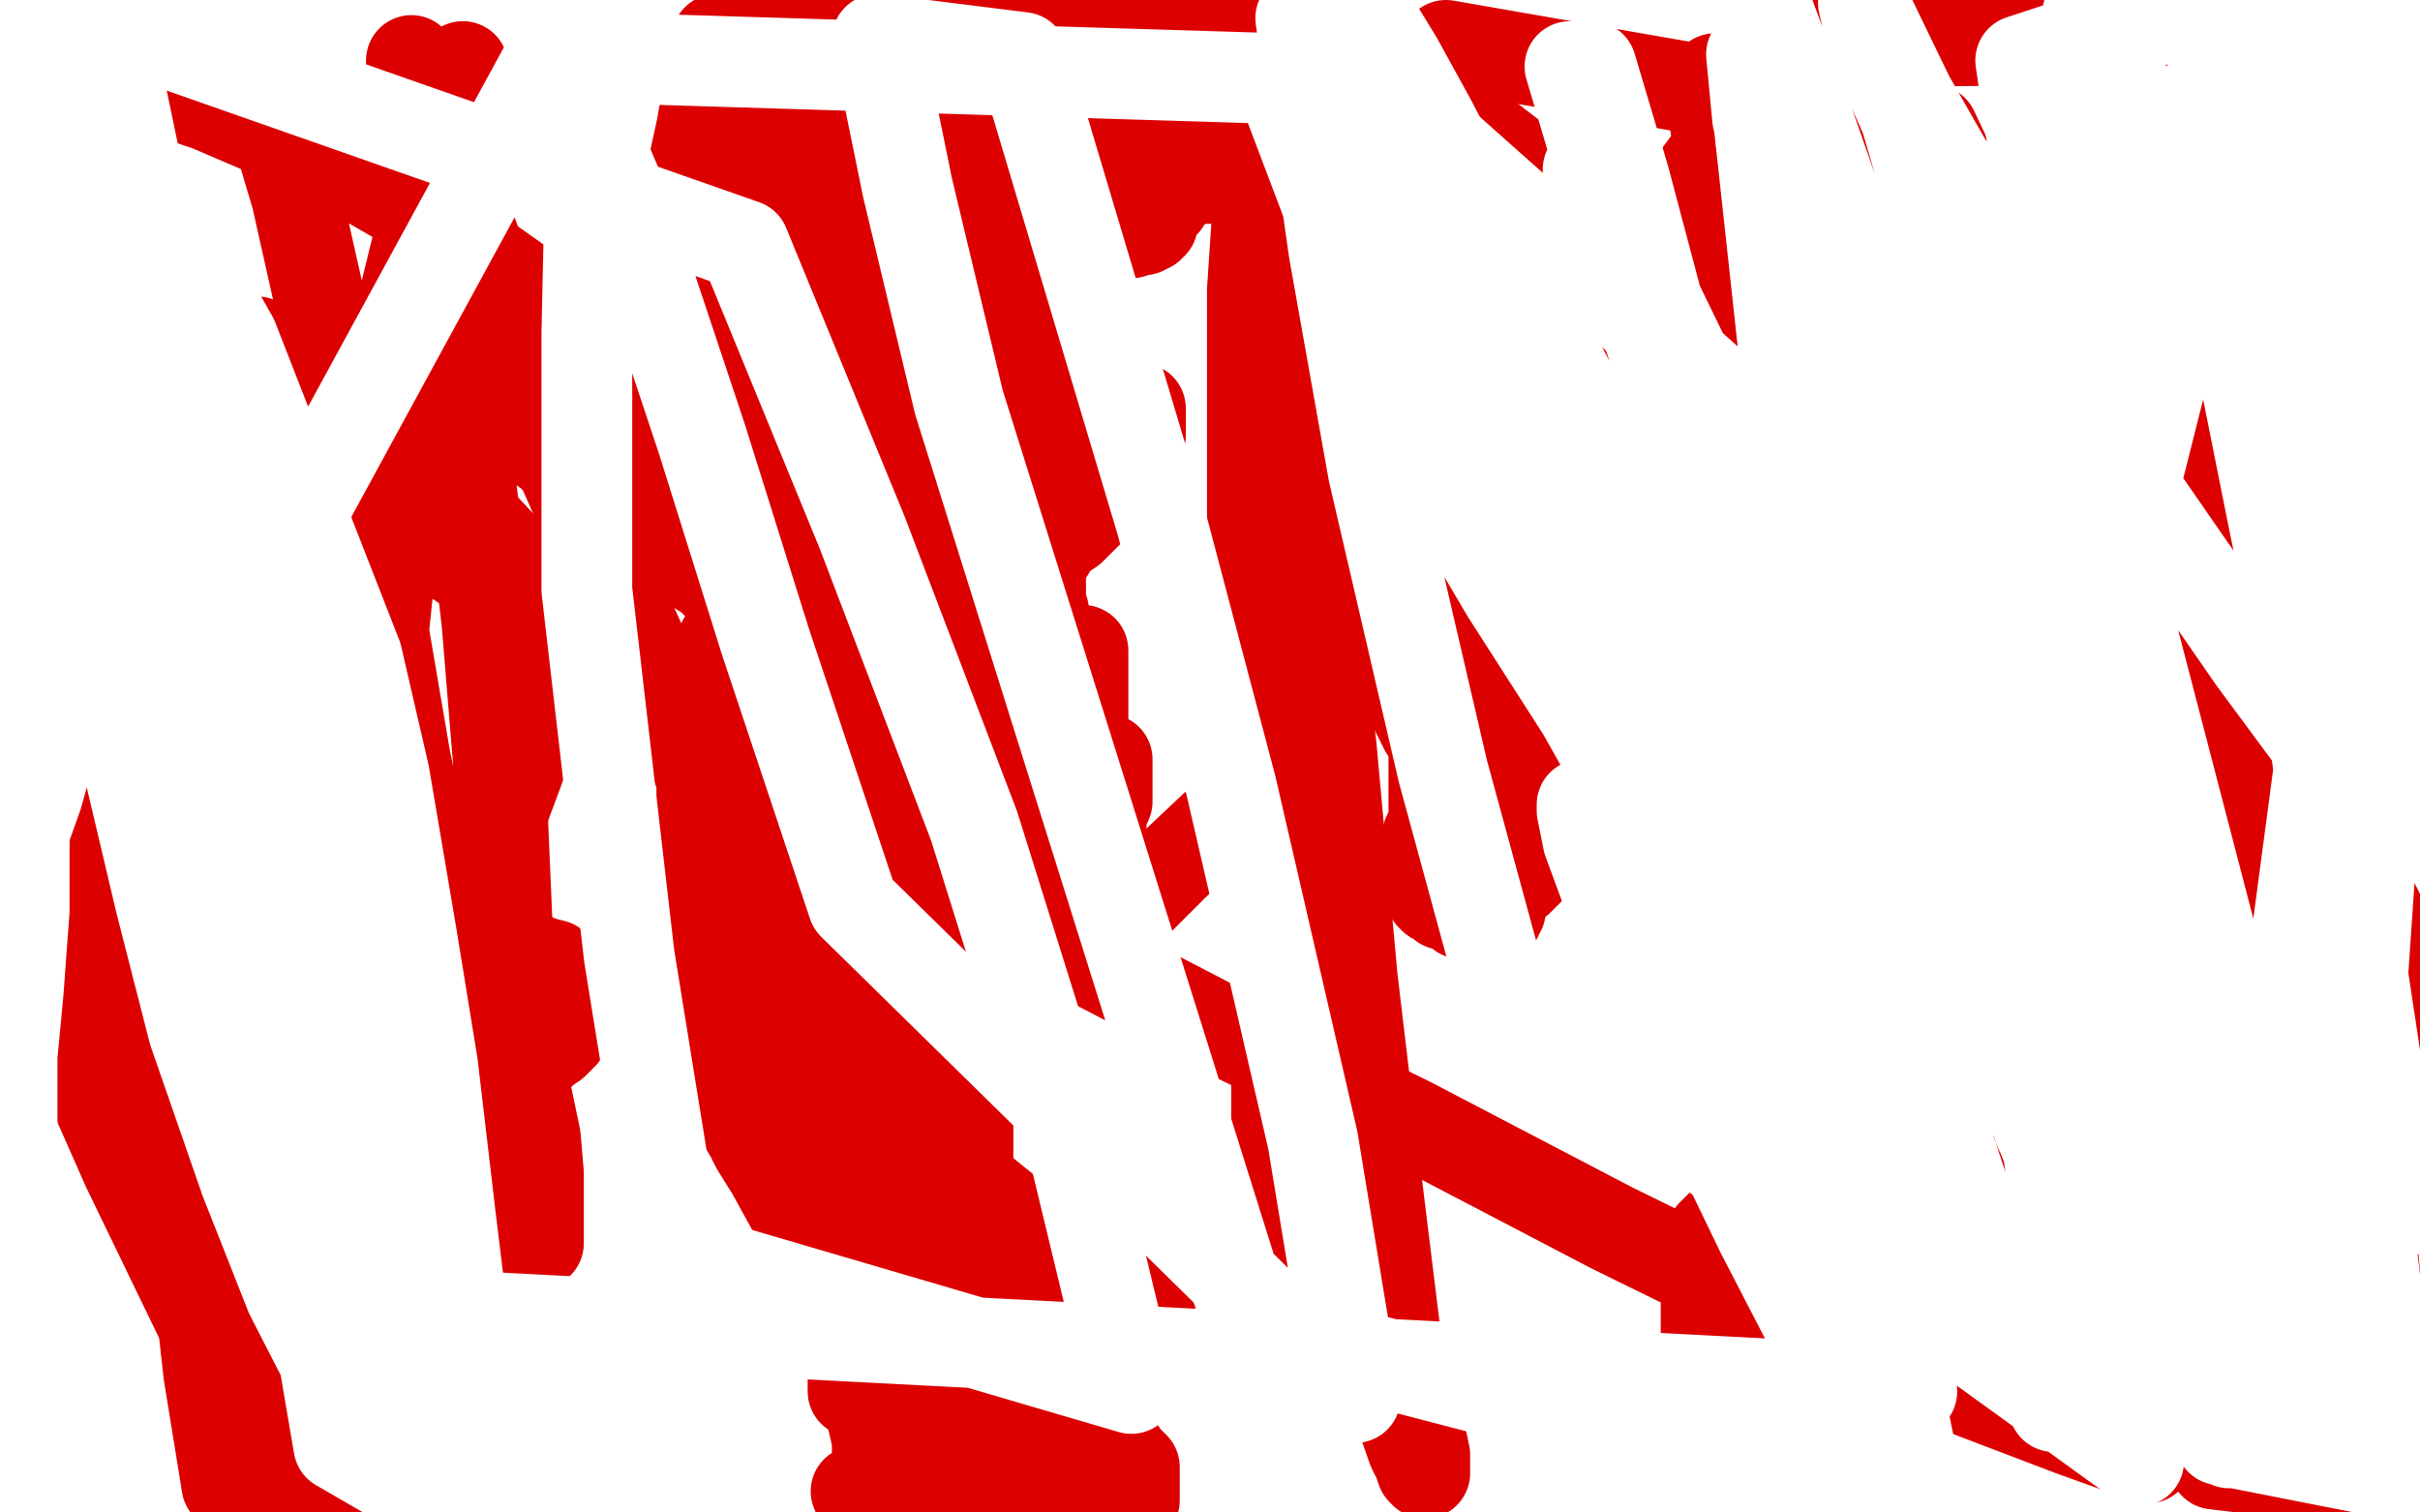 <?xml version="1.0" standalone="no"?>
<!DOCTYPE svg PUBLIC "-//W3C//DTD SVG 1.1//EN"
"http://www.w3.org/Graphics/SVG/1.1/DTD/svg11.dtd">

<svg width="800" height="500" version="1.1" xmlns="http://www.w3.org/2000/svg" xmlns:xlink="http://www.w3.org/1999/xlink" style="stroke-antialiasing: false"><desc>This SVG has been created on https://colorillo.com/</desc><rect x='0' y='0' width='800' height='500' style='fill: rgb(255,255,255); stroke-width:0' /><circle cx="559.5" cy="168.5" r="15" style="fill: #ed00d0; stroke-antialiasing: false; stroke-antialias: 0; opacity: 1.0"/>
<polyline points="613,194 613,195 613,195 613,196 613,196 613,197 613,197 613,198 613,198 613,199 613,199 613,200 613,200 614,200 614,201 614,202 614,203 614,204 614,205 614,206 614,207 614,208 614,209 614,210 614,211 614,212 614,213 614,214 614,215 615,215 615,216 615,217 615,218 616,218 616,219 616,220 617,221 618,224 618,226 618,229 618,231 619,234 619,235 619,236 619,237 619,238 619,241 620,244 620,248 620,252 620,257 620,261 621,266 622,271 622,277 622,287 622,303 622,321 622,348 622,369 622,392 622,409 622,425 622,436 622,441 622,443 622,445" style="fill: none; stroke: #ed00d0; stroke-width: 30; stroke-linejoin: round; stroke-linecap: round; stroke-antialiasing: false; stroke-antialias: 0; opacity: 1.0"/>
<polyline points="577,109 577,110 577,110 577,111 577,111 577,113 577,113 578,113 578,113 578,115 578,116 578,117" style="fill: none; stroke: #ffffff; stroke-width: 30; stroke-linejoin: round; stroke-linecap: round; stroke-antialiasing: false; stroke-antialias: 0; opacity: 1.0"/>
<polyline points="610,171 611,172 611,172 611,173 611,173 611,174 611,174 611,175 611,176 611,177 611,178 611,179 611,180 611,181 611,182 611,184 611,186 611,190 611,194 611,199 611,201 611,205 611,208 611,211 611,214 611,219 611,223" style="fill: none; stroke: #ffffff; stroke-width: 30; stroke-linejoin: round; stroke-linecap: round; stroke-antialiasing: false; stroke-antialias: 0; opacity: 1.0"/>
<polyline points="620,181 620,182 620,182 620,183 620,183 620,184 620,184 620,185 620,186 621,187 621,189 621,191 621,192 622,193 622,194 622,195 623,195 623,196 623,197 623,198 624,198 624,199 625,200 625,201 625,202 626,203 627,204 627,205 628,207 629,209 630,210 630,211 631,213 631,214 632,214 632,215 632,216 633,217 633,218 633,219 633,220 633,221 634,222 634,223 634,225 634,227 634,228 634,229 634,230 634,231 635,232 635,233 635,234 635,235 636,236 636,237 636,238 636,239 636,240 637,241 637,242 637,243 637,244 637,245 637,246 637,247 637,248 637,249 637,250 637,251 637,252 637,253 637,254 637,255 637,256 637,257 638,257 638,258 638,259 638,260 638,261 638,262 638,263 638,264 638,265 638,266 637,266 637,267 636,267 635,267 634,267 633,267 632,267 631,267 627,267 625,267 623,267 622,267 621,267 620,267 619,267 619,266 618,265 617,263 616,261 616,258 616,254 615,249 615,247 615,243 615,241 615,237 615,235 615,233 615,231 615,228 615,226 615,225 615,224 615,223 616,223 616,225 616,229 617,238 617,256 618,276 618,300 618,323 618,346 618,367 618,390 618,407 620,426 622,441 624,458 626,470 628,480 628,487 630,493 631,497 649,315 649,316 649,315 649,314 649,313 649,312 649,311 649,310 649,309 649,308 649,306 649,304 648,301 647,299 644,296 643,294 639,291 638,289 635,287 634,286 633,286 632,285 631,284 630,284 630,283 630,282 631,282 632,282 634,282 635,283 636,285 636,286 638,289 638,290 639,292 639,293 640,295 640,296 640,298 640,299 640,301 640,303 640,304 640,305 640,306 639,306 638,306 637,306 633,306 630,306 625,306 621,305 617,304 615,302 612,300 610,298 608,296 606,295 603,292 602,291 598,290 596,289 593,289 590,289 587,288 585,288 581,287 579,286 576,285 575,284 571,283 568,283 564,283 560,283 553,283 548,283 542,284 536,286 527,293 524,296 503,311 484,326 457,347 429,366 392,385 365,400 330,413 301,418 270,418 251,417 232,408 226,401 216,385 210,370 204,350 204,331 205,308 212,287 231,267 248,254 269,243 290,234 323,227 350,222 381,218 410,218 441,218 464,218 486,219 501,224 512,231 518,235 521,239 522,241 523,243 523,245 520,251 508,264 492,280 475,296 456,315 435,334 412,352 391,369 372,385 357,398 352,400 347,403 344,403 341,403 340,403 339,403 338,403 313,393 279,377 236,354 201,335 160,312 129,293 96,272 71,251 44,226 25,203 2,180" style="fill: none; stroke: #ffffff; stroke-width: 30; stroke-linejoin: round; stroke-linecap: round; stroke-antialiasing: false; stroke-antialias: 0; opacity: 1.0"/>
<polyline points="11,4 11,5 11,5 11,6 11,6 11,7 11,7 11,8 11,8 11,9 11,10 11,11 12,11 12,12 13,13 13,14 13,15 14,16 14,17 14,18 15,19 15,20 15,22 16,24 16,25 16,27 16,28 16,31 17,37 17,39 17,40 17,41 18,42 18,44 18,46 18,47 18,48 18,49 18,50 18,51 18,52 18,53 18,54 18,55 18,56 18,57 18,62 18,64 18,68 17,72 16,76 15,80 13,86 9,96 5,103 4,112 2,119 0,126 0,153 1,155 2,157 3,158 6,163 7,164 7,165 8,165 9,166 9,167 10,168 11,168 13,169 14,170 17,172 20,174 23,176 23,177 25,178 26,178 27,178 28,178 29,178 29,179 30,179 32,180 33,181 35,182 36,182 37,183 38,184 39,185 40,186 40,187 40,188 41,190 41,191 41,192 42,193 43,195 43,196 43,197 44,198 44,199 44,200 45,201 46,201 46,202 48,203 49,205 49,206 50,207 50,208 50,209 50,210 50,211 50,213 51,215 51,216 51,217 51,218 51,220 51,221 51,222 51,223 51,224 51,225 51,226 51,227 51,228 51,229 50,230 50,232 50,233 50,234 50,235 50,236 50,237 50,238 50,239 50,240 50,241 49,242 49,243 49,244 46,254 41,272 36,286 34,296 34,298 34,299 33,300 33,301 33,302 35,304 36,306 38,308 40,311 40,312 41,314 41,316 42,316 42,318 42,319 42,320 43,321 43,322 44,323 46,328 47,329 48,332 49,335 50,336 51,339 52,341 53,342 53,343 54,343 56,344 58,344 59,344 61,345 62,345 65,346 66,348 67,348 69,349 70,350 70,351 71,352 72,353 73,354 74,356 75,358 77,360 78,361 79,363 80,364 83,365 85,367 87,369 92,373 94,374 96,376 96,377 98,378 98,379 99,380 99,382 100,384 101,385 101,387 102,388 102,389 103,390 103,392 103,394 103,396 103,398 103,400 104,404 104,406 104,410 105,413 105,417 105,419 105,421 105,422 105,424 105,425 105,426 105,427 105,428 105,429 105,430 105,431 105,432 105,433 105,435 106,437 111,442 116,445 120,447 125,447 127,447 130,447 133,446 135,446 138,445 138,444 140,443 142,441 146,438 148,437 153,432 154,431 156,429 157,427 157,426 158,423 159,422 159,421 159,420 159,419 159,418 160,417 160,414 160,411 160,410 160,409 160,408 160,407 160,406 160,405 160,403 160,402 160,401 160,400 160,399 159,397 159,396 155,394 151,392 149,392 147,392 144,392 141,392 139,392 138,392 137,392 136,393 135,393 135,392 135,391 135,390 135,389 135,388 135,387 135,386 136,386 136,385 137,384 138,383 138,382 138,381 138,380 139,379 140,379 141,379 144,378 147,375 152,370 155,367 159,362 160,361 161,360 164,359 166,357 171,354 173,353 178,349 180,347 183,345 184,344 185,343 185,342 186,342 186,341 187,337 187,332 187,328 187,323 186,321 184,320 183,319 179,318 172,315 170,314 164,312 163,312 160,312 158,312 156,312 154,312 152,312 151,312 150,312 149,312 150,311 156,296 172,253 180,230 182,225 184,222 185,220 185,219 186,219 187,219 188,219 189,219 190,219 189,215 185,201 155,169 138,154 119,140 93,119 87,115 85,113 84,113 83,113 82,113 82,114 81,114 81,115 81,117 81,118 80,118 80,119 80,118 81,118 81,117 81,116 83,116 86,116 88,116 90,116 92,116 94,116 95,116 96,116 97,116 98,116 99,116 101,116 102,117 103,117 104,117 105,118 106,118 107,119 109,119 111,119 114,119 116,119 117,119 119,119 121,119 123,119 125,119 127,119 131,119 133,119 138,119 143,119 146,119 147,119 148,119 150,119 151,120 152,120 155,122 156,124 158,127 161,131 162,133 165,136 168,140 172,143 175,145 182,150 185,153 191,157 194,160 197,163 203,169 206,171 211,177 212,179 215,181 216,182 220,183 224,185 226,186 229,187 232,189 233,189 234,190 235,191 236,192 237,193 238,194 239,195 240,196 240,197 241,197 241,198 241,200 242,200 242,202 242,203 242,204 242,206 241,208 240,211 239,212 238,217 238,220 236,224 236,225 235,227 235,231 234,232 233,236 233,238 233,239 233,241 233,243 232,245 232,246 232,247 232,248 232,249 232,251 232,252 232,254 232,255 232,256 232,258 232,263 232,277 232,312 232,326 234,344 234,345 234,347 234,348 235,348 236,348 236,349 238,353 240,360 241,361 242,364 242,366 243,367 245,370 248,375 250,379 255,387 266,407 271,416 279,431 280,440 281,442 282,443 283,445 284,447 286,457 287,463 290,476 290,485 290,486 290,487 290,489 290,490 290,491 290,492 289,492 288,492 287,492 286,492 285,492 285,493 284,493 283,493 375,496 375,493 375,491 375,485 374,484 372,482 370,479 365,470 363,467 355,458 349,449 348,447 347,446 346,446 345,445 344,445 344,444 344,443 343,442 340,438 330,426 326,420 322,414 322,413 321,412 320,411 320,410 320,409 320,406 320,402 320,396 320,390 320,379 320,353 321,338 325,320 331,309 337,298 338,296 339,295 340,295 341,295 342,295 343,295 345,294 347,293 347,292 350,290 351,289 353,286 356,284 359,282 360,281 362,280 362,279 363,278 364,277 364,276 364,275 364,271 365,267 366,265 366,260 366,254 366,252 366,251 365,251 365,252 364,252 361,252 359,252 358,252 356,250 355,250 353,249 351,248 350,247 350,246 349,245 347,237 347,229 345,219 345,211 345,204 345,202 344,199 344,198 344,196 344,195 344,194 344,193 344,192 344,191 344,190 344,187 345,185 346,182 347,182 348,180 349,178 351,177 354,175 355,174 358,171 360,169 362,167 364,166 365,166 366,165 368,164 369,163 370,162 371,161 372,160 372,159 373,159 374,155 375,152 376,151 377,144 377,143 377,141 377,138 377,137 377,136 377,135 376,135 375,134 374,134 373,133 372,132 371,132 370,132 369,132 369,131 368,130 367,130 367,129 366,129 365,129 364,128 363,128 361,127 360,126 358,125 357,124 356,123 356,121 355,119 354,118 354,117 354,116 354,115 354,114 354,111 354,109 354,105 354,101 354,100 354,99 354,98 354,97 354,96 354,95 354,94 354,93 354,92 354,91 356,88 358,86 365,80 370,78 371,77 374,77 376,76 377,76 378,76 379,75 380,75 380,74 381,74 381,73 381,72 382,71 383,69 384,67 385,67 386,65 387,64 389,62 391,61 393,60 397,59 404,59 411,59 413,59 417,59 419,61 422,65 425,69 430,82 433,87 435,93 436,95 438,98 439,99 440,101 440,102 441,103 442,104 442,105 444,107 445,108 447,109 448,110 449,110 450,110 452,110 456,110 458,110 461,110 463,110 465,110 466,109 467,109 469,109 470,109 471,109 472,110 473,111 474,115 474,116 475,119 476,123 477,126 477,128 478,131 479,133 480,135 481,139 483,143 484,145 484,148 485,150 486,153 487,155 487,156 488,158 488,160 489,161 489,162 489,163 489,164 489,165 489,166 489,167 489,168 489,170 488,171 487,174 486,175 486,176 484,177 484,178 483,179 482,180 481,181 480,182 479,183 478,184 477,185 476,186 476,187 475,187 474,188 473,188 471,189 470,190 468,191 468,192 467,193 466,193 465,194 464,195 464,196 464,197 464,198 464,199 464,200 464,201 464,202 464,204 464,206 464,207 463,208 463,209 463,210 463,211 463,212 463,213 463,214 463,215 463,216 463,218 463,219 463,220 464,220 464,221 464,222 464,223 465,223 466,223 466,224 466,225 467,226 467,227 467,228 467,229 468,230 468,231 468,232 468,233 468,235 469,237 470,238 470,239 471,240 471,241 472,241 472,242 473,242 473,244 474,245 474,246 474,247 474,248 474,249 474,250 474,251 474,252 474,253 474,254 474,255 474,256 474,257 474,258 474,259 474,260 474,261 474,262 474,263 474,264 474,265 474,266 474,267 474,268 474,269 474,272 473,275 472,276 472,277 472,279 472,280 472,281 472,282 472,283 472,284 472,285 472,289 472,291 472,292 472,293 472,294 473,295 473,296 474,297 475,297 476,298 477,299 478,299 479,299 480,300 481,300 482,301 483,301 483,302 484,302 485,302 486,302 487,302 488,303 489,303 490,303 492,303 493,303 494,303 495,303 495,302 496,301 496,300 496,299 496,298 497,296 497,295 499,294 501,291 502,291 504,289 505,288 505,287 506,287 507,286 507,285 508,284 509,283 512,282 516,278 520,276 522,275 525,274 526,273 528,272 528,271 529,270 530,269 530,268 531,267 531,266 531,265 532,264 532,263 532,262 532,261 532,259 532,258 532,256 532,255 532,254 533,254 533,253 534,251 534,250 534,249 534,248 534,247 534,246 534,245 534,243 534,241 534,239 534,237 534,228 534,206 532,173 528,121 526,104 526,88 526,81 526,80 526,77 526,76 526,75 526,74 526,73 526,72 525,72 525,73 526,73 527,73 528,73 529,73 530,73 531,73 532,73 534,73 535,73 536,73 537,73 538,73 538,74 539,74 539,75 540,75 541,75 541,76 542,77 543,78 544,78 545,78 546,78 548,78 550,76 551,76 552,76 552,75 553,74 554,73 556,71 557,70 557,69 558,69 558,68 558,67 559,67 560,67 560,68 561,68 562,68 563,69 564,69 564,70 565,70 566,70 566,71 567,71 567,72 568,72 569,73 570,74 571,74 572,75 573,76 574,77 576,78 576,79 577,79 577,80 578,81 579,81 580,82 582,85 582,86 583,88 584,89 585,90 585,91 586,91 586,92 587,93 588,94 588,95 588,96 588,98 589,99 589,100 589,101 589,103 589,104 589,107 589,111 589,114 588,118 587,121 587,122 587,123 587,124 587,125 587,126 587,127 586,127 586,128 585,130 583,137 580,151 576,164 572,180 567,190 563,199 562,205 561,206 560,207 560,208 559,208 559,209 558,209 558,210 558,211 558,212 558,213 558,214 558,215 559,215 559,216 561,219 563,221 565,225 567,228 570,233 571,235 572,237 572,238 573,239 574,241 575,242 577,244 578,245 579,246 580,247 580,248 581,248 582,249 583,249 583,250 584,251 584,252 584,253 585,254 585,255 586,256 586,257 586,258 586,259 586,260 586,261 586,262 586,263 586,264 586,265 586,266 586,267 587,269 587,270 587,271 587,275 587,281 586,289 585,291 584,293 584,294 584,296 584,297 584,298 584,299 583,299 582,299 581,299 580,299 579,300 578,300 577,300 575,300 573,300 572,300 571,300 570,300 569,300 569,301 569,302 569,303 569,304 569,306 569,311 569,314 568,318 568,320 568,322 568,325 568,327 567,330 567,332 567,333 567,334 567,335 567,336 567,337 567,338 567,339 567,341 568,342 569,344 569,345 570,345 570,346 570,347 571,348 571,349 571,350 572,352 572,353 572,354 572,355 572,357" style="fill: none; stroke: #dc0000; stroke-width: 30; stroke-linejoin: round; stroke-linecap: round; stroke-antialiasing: false; stroke-antialias: 0; opacity: 1.0"/>
<polyline points="575,352 575,353 575,353 575,354 575,354 575,355 575,355 575,356 575,356 576,359 576,359 576,361 576,361 576,363 576,363 576,364 576,365 576,366 577,368 577,369 577,371 577,372 577,374 577,376 577,377 577,378 577,379 577,380 577,381 577,382 577,383 577,384 577,385 577,386 577,387 577,388 577,389 577,390 577,391 577,392 577,393 577,394 577,395 577,396 576,397 576,398 575,399 574,400 574,401 572,403 571,404 569,405 568,406 567,407 567,408 566,408 566,409 566,410 566,411 566,413 565,415 565,419 564,421 564,424 564,425 564,428 564,429 564,430 564,431 564,432 564,433 564,434 564,435 564,436 564,437 564,438 564,439 564,440 565,441 565,442 566,444 566,445 567,447 567,448 567,449 567,450 568,451 568,452 568,453 568,454 569,455 569,456 570,457 570,458 571,458 571,459 572,459 572,460 573,460 574,460 575,460 577,460 579,460 582,459 584,458 586,456 587,455 589,454 589,453 590,452 591,451 592,449 592,447 592,446 592,444 592,442 593,440 593,439 593,438 593,437 593,436 593,435 593,434 593,433 593,432 593,431 593,430 593,429 593,428 593,427 593,426 594,425 594,424 594,423 595,422 596,419 597,417 599,414 599,413 600,412 601,412 602,410 603,410 603,409 604,409 604,408 605,408 605,407 605,406 605,403 605,398 605,394 605,390 605,389 605,388 605,387 605,386 605,385 605,384 605,383 605,382 605,381 606,381 607,381 608,379 609,379 610,378 611,378 612,377 613,377 614,376 614,375 612,373 611,372 609,370 607,369 604,367 603,367 601,365 600,365 599,364 599,363 598,363 598,362 598,361 598,360 598,359 598,358 598,357 598,356 598,355 598,354 598,353 598,352 598,351 598,350 599,349 599,347 599,346 599,345 600,344 600,343 600,342 600,341 600,339 599,337 598,335 598,334 598,332 597,331 597,330 597,329 597,328 596,328 595,328 594,328 594,327 594,326 594,325 594,324 594,323 594,322 594,321 594,319 594,315 594,314 594,310 594,309 594,308 594,307 594,306 594,305 594,304 595,302 595,295 595,288 597,281 597,277 597,275 597,274 597,273 597,272 597,271 597,270 598,270 598,269 599,267 601,265 605,262 609,259 610,258 613,254 618,248 622,244 624,241 625,240 627,238 627,237 628,236 629,236 630,236 630,235 630,234 630,233 630,232 630,226 631,216 631,206 631,199 631,190 631,187 631,186 631,184 631,183 631,182 630,182 629,181 628,181 627,181 626,180 625,179 624,179 624,178 623,178 623,177 622,176 621,176 621,175 621,174 622,173 622,172 623,172 624,171 624,170 625,169 627,168 628,167 630,167 630,166 632,166 633,166 634,166 634,165 634,164 634,157 634,152 634,148 634,146 634,145 634,144 634,143 634,142 634,141 634,140 634,138 633,137 633,136 633,135 633,134 633,133 632,133 632,132 632,131 632,130 632,129 632,128 632,127 632,126 632,125 633,124 634,123 634,122 635,121 636,120 638,118 639,117 641,116 642,116 643,115 644,115 645,115 645,114 647,113 648,112 651,110 652,109 655,108 655,107 656,106 657,106 657,105 657,104 657,103 657,102 657,101 657,100 657,98 657,97 657,96 656,96 656,95 655,94 655,93 654,92 654,91 653,91 653,90 652,90 651,89 650,88 649,88 648,87 647,87 646,87 646,86 646,85 646,84 646,83 646,82 647,81 648,80 654,78 659,76 666,76 675,74 680,73 683,73 685,73 686,73 689,73 690,72 692,71 694,71 697,70 699,69 701,69 702,68 703,68 704,68 704,67 705,69 705,71 705,73 705,75 705,78 705,80 706,84 706,87 706,91 706,92 706,94 706,95 706,96 706,97 706,98 706,100 706,103 706,104 706,106 706,107 706,108 706,109 706,110 706,111 706,112 706,113 706,114 706,115 705,116 705,118 705,119 704,121 704,122 704,123 704,124 704,125 704,126 704,127 703,128 701,130 699,135 697,137 695,141 694,142 693,144 692,145 692,146 692,147 692,148 692,149 692,150 692,151 692,154 692,155 692,158 692,159 692,163 692,164 692,167 692,169 692,173 692,176 692,181 692,187 692,193 692,202 692,211 692,218 692,225 692,229 692,233 692,236 692,239 692,242 692,246 692,248 692,251 692,252 692,254 692,255 692,256 692,257 692,258 693,259 693,260 694,261 694,262 694,263 694,264 695,265 695,267 696,267 696,269 696,271 696,272 696,273 696,274 696,275 696,276 696,277 696,278 696,279 696,281 696,283 696,287 696,289 696,291 696,293 696,294 695,295 695,296 695,298 695,299 695,300 694,301 694,302 694,303 694,304 694,305 693,306 693,307 692,308 692,309 692,310 692,311 692,312 692,313 691,314 691,315 691,316 691,317 691,318 691,319 691,321 691,323 691,324 691,325 691,326 691,327 692,328 692,329 693,330 694,331 694,332 695,332 695,333 696,334 697,335 698,335 699,336 700,337 703,339 705,339 709,340 711,341 714,343 715,344 718,345 719,346 721,346 722,347 723,347 724,347 725,347 727,348 728,348 730,348 731,349 733,349 734,350 735,350 736,351 737,352 737,353 737,354 737,355 737,356 738,356 738,358 738,359 739,361 739,362 739,363 739,364 739,365 739,366 739,367 739,368 739,369 739,370 739,371 738,371 738,372 737,372 735,372 733,383 733,392 731,403 730,411 730,417 728,418 728,421 728,422 728,424 728,425 728,426 728,427 727,428 727,429 727,430 726,431 726,433 726,435 726,437 726,440 726,442 726,443 726,444 726,445 726,446 727,446 728,446 729,446 730,446 731,446 732,446 734,446 735,445 736,445 737,445 738,445 739,445 740,445 741,445 742,445 744,445 746,445 747,446 748,446 749,446 750,446 751,446 752,446 753,446 754,445 754,444 755,444 755,443 755,442 756,441 758,437 768,420 779,401 792,381 783,301 758,276 734,253 710,232 686,213 665,200 646,188 628,176 623,172 621,171 615,168 612,166 608,163 606,161 601,157 591,150 586,145 582,139 571,125 559,110 546,91 531,78 512,61 495,48 476,33 457,20 434,7 237,13 232,42 227,65 223,87 221,104 219,121 219,133 219,141 219,144 219,146 219,147 219,148 219,149 219,150 220,151 221,152 221,153 222,153 223,153 223,154 224,154 224,153 225,152 227,150 227,149 228,147 228,145 230,142 234,136 241,125 246,118 251,112 255,108 256,106 257,105 258,104 259,103 259,102 260,101 260,100 261,99 262,95 266,75 275,51 288,20 338,14 338,41 338,66 338,95 338,118 336,141 334,162 332,185 329,202 325,225 323,242 320,261 316,275 315,286 313,291 312,294 312,295 311,297 311,298 311,299 310,300 309,300 309,299 309,298 307,296 304,293 300,287 295,280 289,272 285,264 284,260 283,256 282,252 281,248 281,246 281,242 281,240 281,237 281,236 281,234 281,233 281,230 281,227 281,224 281,220 281,217 281,215 281,213 281,212 281,211 281,210 281,209 281,207 281,201 281,193 281,183 281,174 281,167 280,164 279,162 278,161 277,160 276,159 275,159 274,159 273,159 272,159 271,159 270,159 270,160 270,161 270,162 270,167 270,185 270,206 270,235 270,264 270,301 272,330 276,363 278,388 280,412 282,429 282,445 282,451 282,455 282,457 282,458 282,459 282,460 282,459 282,458 282,457 282,456 282,455 282,454 282,453 283,452 283,451 284,451 285,451 286,451 288,452 291,454 298,459 304,463 314,471 315,475 317,478 324,493 330,496 328,492 326,489 325,487 323,485 323,484 322,482 321,481 321,479 320,478 319,476 319,475 318,473 318,472 318,471 318,469 318,468 318,464 318,461 318,459 318,457 318,456 318,454 318,453 318,452 318,450 318,449 319,449 321,449 324,450 325,451 327,452 328,453 329,454 330,455 330,456 330,458 330,460 331,460 331,462 332,464 332,465 332,466 332,467 333,468 333,469 334,470 334,471 335,471 335,472 336,473 337,473 338,473 339,474 340,474 341,474 342,475 343,475 343,476 344,477 345,478 345,479 346,479 346,480 345,480 344,479 341,476 338,471 337,468 334,465 333,464 330,461 325,456 322,454 319,450 317,449 316,447 315,446 314,445 314,444 313,443 313,442 312,441 312,440 312,438 312,437 311,435 311,433 310,429 310,426 310,421 310,413 310,406 310,399 309,394 309,390 308,383 307,382 307,381 307,380 306,379 306,378 306,377 306,376 306,375 306,374 305,372 305,371 304,368 303,367 303,366 303,365 303,364 302,362 302,361 302,359 301,358 301,357 301,356 301,355 301,354 301,353 300,352 300,351 299,351 299,350 299,349 298,348 298,347 297,347 297,348 296,349 296,351 296,354 296,361 296,375 296,385 296,394 296,397 296,401 296,402 296,403 296,404 296,405 296,406 297,407 297,408 297,409 297,411 297,414 297,416 297,420 297,421 297,423 297,424 297,425 297,424 297,422 296,419 294,415 291,409 290,406 283,392 282,388 276,378 272,370 270,367 269,365 268,363 268,362 267,361 267,360 266,360 265,359 264,359 263,358 262,357 261,356 260,355 258,353 256,352 254,350 253,349 252,348 251,348 251,347 250,346 250,345 250,344 250,343 250,342 250,341 250,340 250,331 250,326 250,320 250,317 250,313 250,310 250,307 250,303 250,297 251,293 252,288 252,285 253,282 253,281 253,278 253,277 253,276 253,275 254,273 254,271 254,269 254,267 254,266 254,265 254,262 254,259 254,255 254,252 254,248 254,246 254,243 254,240 252,231 248,216 244,198 242,178 239,157 235,140 233,129 231,120 230,117 230,116 230,115 230,114 230,113 232,117 234,123 235,126 239,140 239,144 242,151 244,156 246,161 248,167 252,177 255,189 259,202 260,214 263,229 267,241 270,253 272,264 274,278 276,290 277,303 279,313 281,322 281,327 281,332 281,335 282,338 282,340 282,344 282,346 283,350 283,353 283,356 284,358 284,361 284,363 284,366 284,368 284,370 284,371 284,372 284,373 284,372 284,368 284,356 284,345 284,334 284,319 286,293 289,266 293,240 297,219 299,206 301,201 301,200 302,199 302,198 303,198 304,198 305,198 306,199 308,202 309,204 312,208 313,211 314,213 315,218 315,220 316,225 316,229 316,240 316,255 315,274 313,289 310,305 308,315 306,320 306,323 305,326 304,327 304,329 304,330 304,331 304,332 304,333 303,334 303,336 303,337 302,338 302,339 302,340 302,341 302,342 302,343 303,342 303,341 304,339 304,337 305,334 305,332 306,331 306,328 306,327 307,326 307,325 308,322 308,320 309,317 309,316 309,315 309,314 310,313 310,312 310,311 311,309 313,302 319,288 330,268 338,250 347,232 352,222 354,219 355,217 356,216 356,215 357,215 358,215 358,216 358,217 358,218 358,220 358,224 358,229 358,232 358,236 358,240 357,243 356,248 356,253 355,263 355,269 355,273 354,275 354,277 354,278 354,279 353,280 353,281 353,282 352,283 352,282 352,281 352,280 352,279 352,277 352,275 350,271 350,267 349,265 344,254 338,242 331,227 327,217 324,208 322,203 321,200 319,198 318,194 317,192 316,189 315,188 313,185 313,183 311,179 310,177 309,173 307,169" style="fill: none; stroke: #dc0000; stroke-width: 30; stroke-linejoin: round; stroke-linecap: round; stroke-antialiasing: false; stroke-antialias: 0; opacity: 1.0"/>
<polyline points="304,161 301,154 298,146 295,141 294,134 294,129 292,124 292,120 291,116 291,113 291,108 291,106 291,103 291,101 291,97 291,93 291,87 291,82 291,76 291,72 291,69 291,68 291,67 291,66 291,65 291,64 291,63 289,58 285,51 282,47 278,41 274,35 271,32 269,30 266,29 266,28 265,27 264,27 263,27 263,29 263,31 263,32 263,34 263,36 263,40 263,42 263,45 263,47 263,49 263,50 263,51 263,52 263,57 263,62 263,67 263,71 263,75 263,77 263,80 263,81 263,85 263,90 263,102 263,115 263,123 263,129 263,130 263,132 263,133 263,134 263,135 263,136 262,136 261,134 260,129 258,117 257,102 255,76 253,49 251,16 249,2 251,18 253,37 255,56 257,77 259,94 260,113 262,133 262,141 262,148 262,152 262,157 262,159 262,163 262,165 262,167 262,168 262,169 262,168 262,167 262,164 261,161 260,158 259,153 257,148 257,143 256,137 255,133 254,131 253,128 253,127 252,123 251,121 250,119 250,118 249,116 249,114 249,113 249,112 249,111 249,110 249,109 248,108 248,107 247,105 247,102 246,101 246,100 245,99 244,98 244,97 243,96 242,95 242,93 242,92 241,90 241,89 241,88 241,87 241,86 241,85 241,84 241,83 241,84 241,87 244,90 246,93 250,97 252,100 255,105 258,108 260,113 265,122 272,132 278,142 284,153 291,161 298,170 304,180 310,188 316,195 322,204 328,211 333,218 334,220 335,223 336,223 337,224 337,225 337,223 335,219 332,216 328,208 321,199 320,196 319,192 313,176 306,161 301,139 296,122 291,101 289,82 287,59 287,40 287,22 287,14 288,9 288,6 289,5 289,4 289,3 289,2 289,1 290,2 290,4 293,9 298,17 298,20 302,26 307,34 311,44 313,50 315,54 316,55 317,58 317,59 318,60 318,61 318,62 318,63 318,64 318,65 318,66 318,67 318,69 318,74 318,81 318,95 318,111 318,128 319,140 319,151 319,154 319,156 321,160 322,165 323,169 323,172 323,175 323,176 323,178 324,179 324,180 324,181 324,179 324,177 324,173 323,160 321,142 318,121 314,102 310,83 306,66 304,50 302,41 300,35 300,32 299,28 299,25 299,22 299,20 298,19 298,17 298,16 297,15 297,14 297,13 297,12 297,11 297,10 297,9 299,9 302,9 304,9 307,9 308,9 311,9 313,11 316,15 318,18 320,22 321,25 323,30 323,32 324,36 324,38 324,41 324,42 324,43 324,44 324,45 324,46 324,47 324,48 324,47 324,46 325,46 325,47 326,49 327,51 329,55 330,57 333,63 335,67 337,73 337,77 338,81 340,83 341,87 342,90 342,91 343,94 343,95 343,98 344,98 344,100 344,101 344,102 345,104 345,106 346,110 347,112 348,116 348,118 349,119 349,121 349,122 350,123 350,124 350,125 350,126 351,126 351,127 351,128 351,129 352,129 352,130 352,131 352,132 353,133 353,134 354,136 354,137 354,139 354,140 354,141 355,141 355,143 356,144 356,145 357,146 357,147 357,148 357,153 357,152 357,151 357,150 357,149 357,147 356,145 356,142 355,139 354,133 353,129 351,124 350,121 349,117 348,114 347,108 346,105 346,100 345,98 345,96 345,94 345,93 345,91 345,90 345,89 345,88 345,87 345,86 345,85 345,84 345,83 345,81 345,79 345,77 345,74 345,73 346,71 346,70 347,69 347,68 347,67 347,66 347,65 348,64 348,63 349,62 349,61 350,60 350,59 350,58 351,58 351,57 351,55 352,52 353,44 354,38 354,35 354,34 355,33 356,33 357,33 358,33 359,33 360,33 360,34 360,35 360,36 360,37 361,39 361,41 361,43 362,45 362,46 362,48 362,49 362,50 362,51 363,51 363,52 365,52 365,53 366,53 367,53 368,53 369,51 369,50 370,48 370,46 370,43 370,42 370,40 370,39 370,38 370,37 371,37 371,36 372,36 373,36 374,36 374,35 375,35 375,34 376,34 376,33 377,33 378,33 380,32 381,32 382,32 383,32 384,32 384,33 385,33 385,34 386,34 387,36 387,37 388,38 388,39 389,40 389,41 389,42 390,42 390,43 391,43 391,44 392,44 393,44 393,43 394,43 394,42 395,41 397,40 401,37 404,36 407,35 410,33 411,33 413,32 413,31 415,30 416,28 417,27 419,26 419,25 421,23 422,22 424,20 425,19 427,18 427,17 428,17 428,16 429,16 429,17 429,19 428,20 428,23 427,25 426,29 426,32 425,35 425,37 424,38 424,39 424,40 424,41 424,42 425,42 426,42 427,42 428,42 431,42 432,42 435,42 437,43 440,43 441,43 444,44 445,44 447,45 448,45 450,46 451,46 452,47 454,48 455,49 456,50 458,52 459,53 460,54 460,55 461,56 461,57 461,58 461,59 461,61 460,63 460,65 459,67 459,69 459,71 459,75 459,76 459,80 458,82 458,84 458,85 458,86 457,87 457,88 457,89 457,88 457,86 448,65 442,48 434,30 432,26 429,21 428,18 427,16 426,16 426,15 426,14 426,13 426,12 427,12 428,12 429,14 430,15 431,18 433,20 436,26 443,39 450,49 455,57 458,61 461,67 462,72 463,73 464,74 464,75 464,76 465,76 465,77 466,77 466,78 467,78 467,79 468,80 469,81 471,83 473,86 474,89 478,91 484,97 492,103 499,108 506,113 509,116 511,117 512,118 513,119 514,119 514,120 515,120 516,120 515,119 513,117 510,113 508,109 504,105 504,103 500,99 499,97 498,96 497,94 497,93 496,92 496,91 496,90 496,89 496,88 496,87 496,86 495,81 491,69 490,66 488,60 486,56 484,53 484,52 482,51 482,50 481,49 481,48 480,48 479,47 478,47 477,46 476,46 476,47 476,48 476,50 476,55 483,71 488,88 494,108 499,125 504,146 506,163 509,182 513,199 515,218 517,235 520,250 522,261 524,266 525,270 526,272 526,273 526,275 526,276 526,277 526,278 526,279 526,278 526,276 526,275 525,274 525,273 525,272 525,271 525,269 525,268 525,267 525,266 525,265 525,264 525,263 525,262 525,261 525,260 525,259 525,257 525,255 525,254 525,252 525,251 525,249 525,248 525,245 525,243 525,237 525,232 525,229 524,227 524,226 524,225 524,224 523,224 521,224 520,223 517,222 515,222 513,222 512,222 511,222 510,222 509,222 508,221 507,221 507,220 506,220 506,219 505,219 504,219 503,219 502,218 501,217 499,215 497,213 496,211 493,210 489,208 487,206 484,204 483,202 481,200 480,199 479,199 478,199 478,200 478,201 478,202 478,203 478,204 478,205 478,206 478,207 478,208 478,210 479,212 480,214 481,215 482,217 482,218 483,221 483,223 484,226 485,229 485,233 485,236 485,241 485,244 485,249 485,252 485,257 485,260 485,264 485,266 485,269 485,270 486,272 486,273 486,274 486,275 486,277 486,279 487,280 487,281 487,282 487,281 486,279 485,274 485,269 484,264 483,257 481,248 480,234 478,222 478,216 477,213 477,211 477,209 477,208 477,207 477,206 477,205 477,204 477,203 477,202 477,201 477,200 477,199 477,198 477,197 478,196 478,195 479,194 480,194 481,194 483,194 484,194 487,194 488,195 491,196 492,197 494,199 496,201 497,203 497,205 497,208 499,214 499,222 499,229 499,236 498,240 497,244 496,247 495,249 493,253 492,256 491,262 489,266 487,271 486,273 485,276 485,277 484,278 484,279 483,280 486,280 487,280 488,280 489,280 490,279 490,278 490,277 491,276 491,275 491,274 491,273 491,272 491,271 491,267 500,247 510,225 523,202 534,185 540,176 546,170 555,163 560,155 568,149 575,145 586,139 588,137 591,135 598,132 608,125 618,120 627,115 640,110 653,108 670,108 682,108 698,108 708,110 717,113 726,117 730,121 733,122 734,124 735,125 735,126 736,126 736,125 736,124 736,122 733,112 727,96 718,69 709,42 696,13 595,14 574,41 557,64 536,95 515,122 494,155 475,180 456,211 441,232 420,253 405,270 388,286 375,299 370,304 361,311 356,315 355,316 353,317 352,317 351,316 350,315 343,307 337,300 317,275 296,248 269,209 242,172 205,129 178,98 137,69 104,50 69,35 42,26 11,18 6,304 23,343 42,386 57,417 72,448 83,469 96,489 108,497 109,485 112,448 116,357 121,265 132,158 143,89 153,22 147,44 134,97 119,168 110,225 99,296 92,347 87,404 85,441 85,478 75,491 69,454 62,391 57,330 52,253 47,202 42,145 40,110 38,75 35,50 33,26 33,9 87,28 98,65 109,114 118,155 127,210 134,251 143,294 152,325 160,358 167,379 174,399 176,409 177,410 178,411 178,410 178,406 178,398 178,388 177,376 173,357 168,314 166,267 161,206 156,163 151,118 146,89 142,60 140,43 138,28 137,23 136,22 136,20 137,23 137,29 146,48 156,77 171,116 187,157 206,200 226,244 246,287 267,324 290,359 315,386 341,407 364,422 385,431 402,436 409,436 415,431 420,417 422,385 422,294 422,219 422,194 422,133 420,92 418,55 416,34 416,15 416,9 416,7 416,6 416,7 416,11 416,23 416,38 416,66 414,96 414,139 414,176 414,219 416,256 420,301 425,334 434,371 441,400 450,433 459,456 467,479 469,483 470,486 471,487 471,481 467,462 461,439 454,382 447,323 440,246 433,193 427,140 422,107 418,76 416,57 416,50 416,48 417,48 422,48 440,57 460,72 487,99 512,130 545,175 572,218 605,273 634,320 665,373 688,412 713,455 732,484 791,491 790,475 783,431 774,346 757,241 742,176 728,112 717,73 707,36 702,13 692,14 695,53 704,120 714,183 731,270 749,339 770,416 789,471 772,259 741,204 708,150 687,117 667,84 652,65 639,47 632,39 631,32 630,31 629,30 628,30 627,30 626,30 625,30 624,31 623,33 622,34 622,35 622,46 623,87 630,166 647,231 674,310 695,367 728,430 749,473 779,390 757,323 726,244 701,179 668,104 639,43 478,15 478,46 482,89 489,126 500,171 511,206 524,241 533,264 542,287 552,302 567,321 586,334 615,347 645,358 682,368 713,377 746,385 767,390 790,394 788,305 757,244 730,199 697,152 668,117 635,82 614,59 593,40 578,29 574,27 570,26 569,26 568,26 567,26 567,28 567,31 567,34 567,41 569,54 573,71 580,103 588,132 597,173 606,206 615,243 624,270 639,301 652,324 665,346 673,355 688,362 690,364 695,366 698,367 700,367 701,367 701,366 701,363 699,338 690,293 675,218 664,163 649,104 634,65 621,27 610,6 609,1 606,1 606,7 606,28 607,59 610,96 615,139 622,184 633,233 645,283 656,328 666,369 677,406 688,435 698,458 707,475 711,481 710,482 685,473 643,457 586,432 533,406 466,371 407,342 328,301 273,266 204,221 155,188 104,153 71,128 39,105 20,91 2,76 1,72" style="fill: none; stroke: #dc0000; stroke-width: 30; stroke-linejoin: round; stroke-linecap: round; stroke-antialiasing: false; stroke-antialias: 0; opacity: 1.0"/>
<polyline points="11,9 11,10 11,10 11,11 11,11 11,12 10,12 9,12 9,13 9,14 9,15 9,16 9,19 9,23 9,30 9,39 9,51 9,62 8,76 8,86 8,99 8,111 8,126 8,140 8,155 8,171 8,189 8,205 8,226 8,247 8,276 8,301 6,328 4,349 2,372 0,391 0,464 1,462 2,460 3,457 4,455 4,452 4,434 4,405 4,344 2,297 34,54 49,68 64,89 77,112 118,217 127,256 136,309 143,352 149,403 154,444 156,487 130,488 115,465 96,428 81,390 64,341 53,298 40,243 33,198 26,139 21,94 17,41 15,4 40,129 62,227 73,276 84,335 95,382 105,437 112,478 131,489 126,456 117,375 108,286 99,171 184,15 205,64 232,145 253,212 282,299 448,462 434,377 407,260 384,173 338,19 290,13 300,62 317,133 413,439 632,496 632,482 625,448 610,413 589,370 572,339 556,306 547,283 536,258 523,235 498,196 475,157 448,92 423,26 196,19 194,110 194,195 208,316 224,415 374,459 353,372 322,273 285,176 246,81 35,7 54,98 77,195 114,330 152,435 632,460 613,295 594,152 430,6 441,83 454,156 477,255 498,332 707,483 700,460 691,433 686,414 679,393 677,380 675,375 674,373 674,372 673,370 672,356 663,311 646,240 629,193 613,146 602,117 593,88 588,71 584,56 582,46 582,43 581,39 579,18 603,238 623,315 652,402 679,465 793,401 778,302 751,169 730,64 699,187 736,329 753,388 772,455 788,221 751,138 728,85 705,36 690,5 661,191 674,254 691,323 704,374 734,476 795,488 790,463 784,414 775,325 760,200 744,117 725,34 670,155 687,265 696,310 709,369 720,416 737,477 777,176 754,87 729,0 668,20 674,61 712,267 721,326 730,369 738,424 746,465 756,471 735,406 716,340 693,253 676,188 655,123 642,80 630,39 619,14 616,1 631,32 700,153 745,218 762,241 778,262 780,266 783,270 784,270 785,271 785,267 782,247 775,204 764,131 753,76 742,15 702,0 700,45 700,268 703,354 706,385 708,408 708,426 708,432 709,433 709,434 708,432 699,394 684,339 663,254 641,187 619,116 604,71 589,28 582,5 585,5 595,32 610,75 625,114 679,286 699,366 710,401 717,424 724,446" style="fill: none; stroke: #ffffff; stroke-width: 30; stroke-linejoin: round; stroke-linecap: round; stroke-antialiasing: false; stroke-antialias: 0; opacity: 1.0"/>
<polyline points="719,423 710,410 710,410 687,384 687,384 668,363 668,363 647,340 647,340 632,323 632,323 626,314 626,314 618,304 618,304 614,299 614,299 612,297 612,297 611,296 611,295 610,294 610,293 609,293 609,292 610,292 611,292 614,294 615,295 628,307 645,318 662,333 677,346 694,361 709,376 718,385 722,390 728,399 734,403 735,405 736,406 730,401 721,391 702,366 683,341 658,304 639,275 618,240 603,215 588,188 579,167 570,147 565,134 563,129 563,127 562,126 562,125 563,128 568,133 572,141 586,162 599,185 614,210 629,233 644,264 659,289 674,318 687,343 700,370 713,395 722,422 730,439 737,456 739,464 740,468 740,469 740,470 740,471 737,470 736,469 721,459 701,445 670,426 647,407 618,384 599,363 578,340 563,323 549,302 538,287 529,274 525,268 524,267 524,266 523,266 523,268 525,278 532,297 543,322 554,347 569,380 582,407 597,436 610,459 623,481 628,490 632,496 635,496 634,487 627,466 618,427 607,370 595,303 580,232 565,165 550,108 537,59 526,22 519,22 530,59 542,102 557,146 572,190 636,357 649,395 653,401 653,403 654,405 654,406 652,402 642,389 628,368 607,337 588,308 567,269 550,238 529,207 514,182 499,151 486,124 474,93 467,68 460,41 455,22 451,5 451,2 462,20 473,40 486,65 499,88 516,121 529,146 544,177 557,204 570,237 581,260 594,283 603,298 609,307 610,310 611,311 612,312 612,311 612,309 611,305 611,304 603,282 594,253 583,208 572,171 557,132 546,105 536,80 527,65 526,59 525,58 525,57 525,56 525,58 526,60 535,76 546,96 563,131 580,162 599,203 614,236 631,271 644,298 657,323 666,340 667,345 669,349 670,351 670,352 671,352 672,352 677,354 696,358" style="fill: none; stroke: #ffffff; stroke-width: 30; stroke-linejoin: round; stroke-linecap: round; stroke-antialiasing: false; stroke-antialias: 0; opacity: 1.0"/>
</svg>
